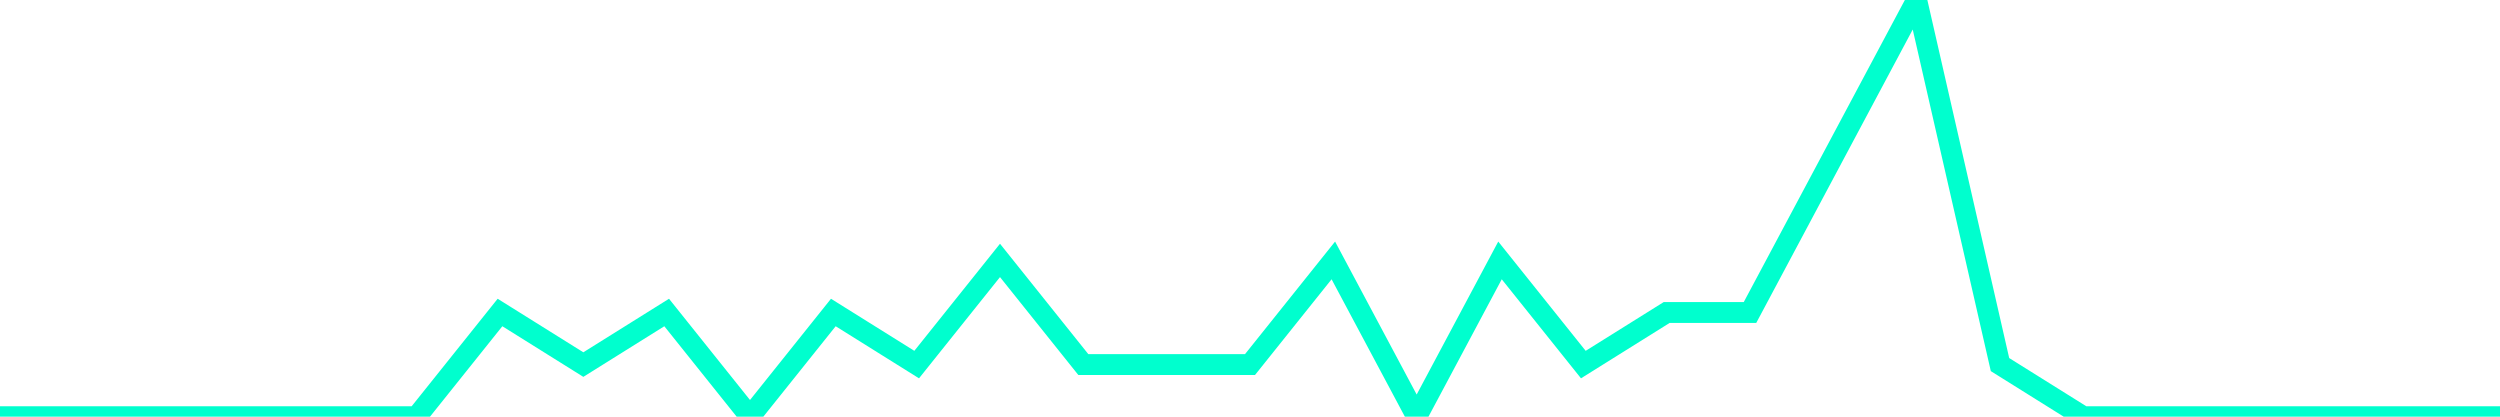 <?xml version="1.0" encoding="utf-8"?>
      <svg
        height="100%"
        preserveAspectRatio="none"
        version="1.1"
        viewBox="0 0 120 20"
        x="0px"
        xml:space="preserve"
        xmlns="http://www.w3.org/2000/svg"
        xmlns:xlink="http://www.w3.org/1999/xlink"
        y="0px"
        width="100%"
      >
        <title>sparline title</title>
        <desc>sparkline description</desc>
        
        
        <path
          d="M 0,20 L 4,20 L 8,20 L 12,20 L 16,20 L 20,20 L 24,15 L 28,17.5 L 32,15 L 36,20 L 40,15 L 44,17.5 L 48,12.5 L 52,17.5 L 56,17.5 L 60,17.5 L 64,12.5 L 68,20 L 72,12.5 L 76,17.5 L 80,15 L 84,15 L 88,7.5 L 92,0 L 96,17.5 L 100,20 L 104,20 L 108,20 L 112,20 L 116,20 L 120,20"
          fill="transparent"
          stroke="#00FFCE"
          stroke-width="1"
        />
      
      </svg>
    